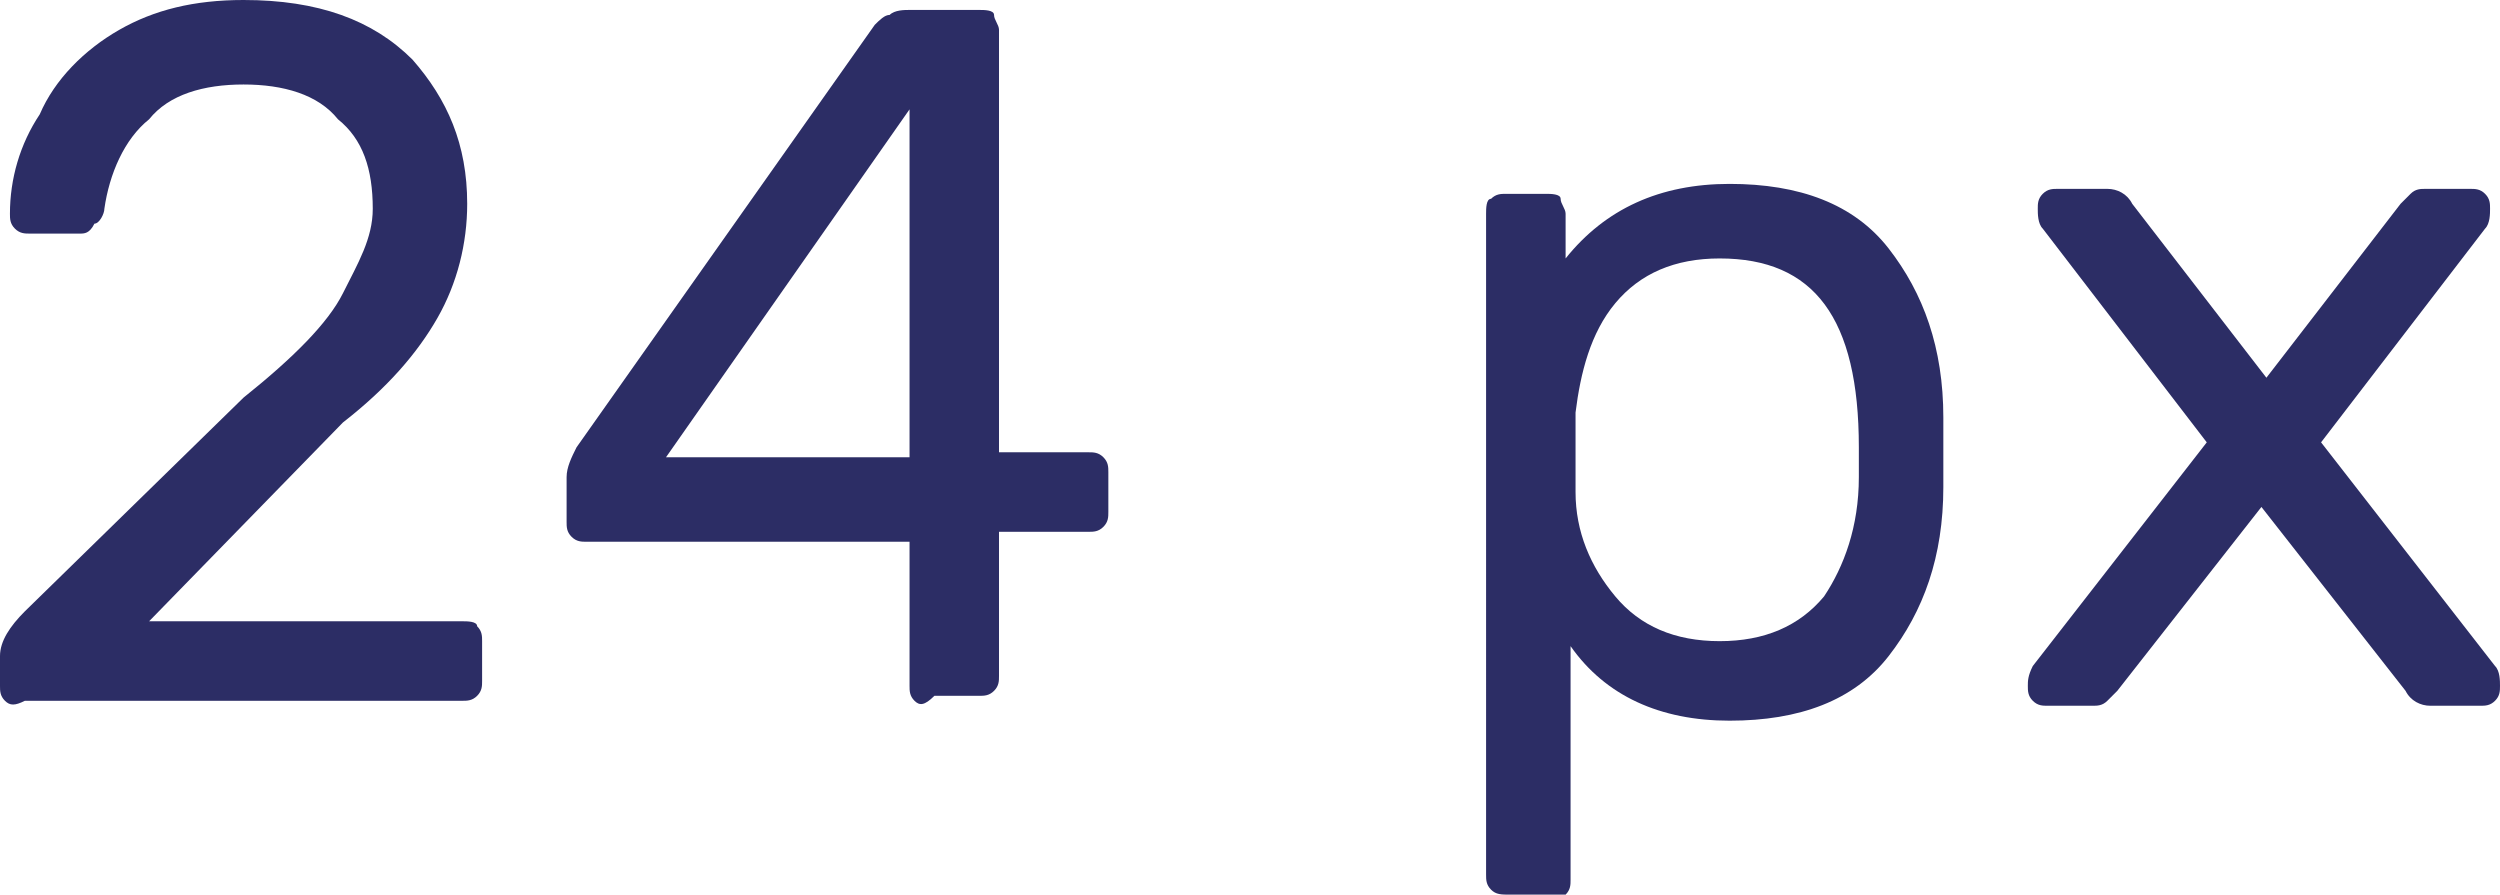 <?xml version="1.0" encoding="UTF-8"?> <!-- Generator: Adobe Illustrator 18.0.0, SVG Export Plug-In . SVG Version: 6.00 Build 0) --> <svg xmlns="http://www.w3.org/2000/svg" xmlns:xlink="http://www.w3.org/1999/xlink" id="Слой_1" x="0px" y="0px" viewBox="0 0 50.3 18" xml:space="preserve"> <g> <g> <path fill="#2C2D65" d="M0.1,14.1C0,14,0,13.9,0,13.8v-0.6c0-0.3,0.2-0.6,0.5-0.9l4.4-4.3c1-0.8,1.7-1.5,2-2.1s0.6-1.1,0.6-1.7 c0-0.8-0.2-1.4-0.7-1.8C6.4,1.9,5.7,1.7,4.9,1.7C4.1,1.7,3.4,1.9,3,2.4C2.5,2.8,2.2,3.5,2.1,4.2c0,0.1-0.1,0.3-0.2,0.3 C1.8,4.7,1.7,4.7,1.6,4.7h-1c-0.1,0-0.2,0-0.3-0.1S0.2,4.4,0.2,4.3c0-0.7,0.2-1.4,0.6-2C1.1,1.6,1.7,1,2.4,0.6S3.9,0,4.9,0 c1.5,0,2.6,0.4,3.4,1.2C9,2,9.4,2.9,9.4,4.1c0,0.8-0.2,1.6-0.6,2.3c-0.4,0.7-1,1.4-1.9,2.1l-3.9,4h6.3c0.1,0,0.3,0,0.3,0.1 c0.1,0.1,0.1,0.2,0.1,0.3v0.8c0,0.1,0,0.2-0.1,0.3c-0.1,0.1-0.2,0.1-0.3,0.1H0.5C0.3,14.2,0.2,14.2,0.1,14.1z"></path> <path fill="#2C2D65" d="M18.4,14.1c-0.1-0.1-0.1-0.2-0.1-0.3v-2.9h-6.5c-0.1,0-0.2,0-0.3-0.1s-0.1-0.2-0.1-0.3V9.6 c0-0.2,0.1-0.4,0.2-0.6l6-8.5c0.1-0.1,0.2-0.2,0.3-0.2c0.1-0.1,0.3-0.1,0.4-0.1h1.4c0.1,0,0.3,0,0.3,0.1s0.1,0.2,0.1,0.3v8.5h1.8 c0.1,0,0.2,0,0.3,0.1c0.1,0.1,0.1,0.2,0.1,0.3v0.8c0,0.1,0,0.2-0.1,0.3c-0.1,0.1-0.2,0.1-0.3,0.1h-1.8v2.9c0,0.1,0,0.2-0.1,0.3 s-0.2,0.1-0.3,0.1h-0.9C18.6,14.2,18.5,14.2,18.4,14.1z M13.4,9.2h4.9v-7L13.4,9.2z"></path> <path fill="#2C2D65" d="M30,17.9c-0.1-0.1-0.1-0.2-0.1-0.3V4.3c0-0.1,0-0.3,0.1-0.3c0.1-0.1,0.2-0.1,0.3-0.1h0.8 c0.1,0,0.3,0,0.3,0.1s0.1,0.2,0.1,0.3v0.9c0.8-1,1.9-1.5,3.3-1.5c1.4,0,2.5,0.4,3.2,1.3c0.7,0.9,1.1,2,1.1,3.4c0,0.1,0,0.4,0,0.7 s0,0.5,0,0.7c0,1.4-0.4,2.5-1.1,3.4c-0.7,0.9-1.8,1.3-3.2,1.3c-1.4,0-2.5-0.5-3.2-1.5v4.7c0,0.1,0,0.2-0.1,0.3S31.4,18,31.3,18 h-0.9C30.2,18,30.1,18,30,17.9z M36.7,12c0.4-0.6,0.7-1.4,0.7-2.4c0-0.1,0-0.3,0-0.6c0-2.6-0.9-3.8-2.8-3.8 c-0.9,0-1.6,0.3-2.1,0.9s-0.7,1.4-0.8,2.2c0,0.1,0,0.4,0,0.8s0,0.6,0,0.8c0,0.8,0.3,1.5,0.8,2.1c0.5,0.6,1.2,0.9,2.1,0.9 C35.5,12.9,36.2,12.6,36.7,12z"></path> <path fill="#2C2D65" d="M40.9,14.1c-0.1-0.1-0.1-0.2-0.1-0.3s0-0.2,0.1-0.4l3.5-4.5l-3.3-4.3C41,4.5,41,4.3,41,4.2 c0-0.1,0-0.2,0.1-0.3s0.2-0.1,0.3-0.1h1c0.2,0,0.4,0.1,0.5,0.3l2.7,3.5l2.7-3.5C48.4,4,48.4,4,48.5,3.9c0.1-0.1,0.2-0.1,0.3-0.1 h0.9c0.1,0,0.2,0,0.3,0.1s0.1,0.2,0.1,0.3c0,0.1,0,0.3-0.1,0.4l-3.3,4.3l3.5,4.5c0.1,0.1,0.1,0.3,0.1,0.4s0,0.2-0.1,0.3 s-0.2,0.1-0.3,0.1h-1c-0.2,0-0.4-0.1-0.5-0.3l-2.9-3.7l-2.9,3.7c-0.1,0.1-0.2,0.2-0.2,0.2c-0.1,0.1-0.2,0.1-0.3,0.1h-0.9 C41.1,14.2,41,14.2,40.9,14.1z"></path> </g> </g> </svg> 